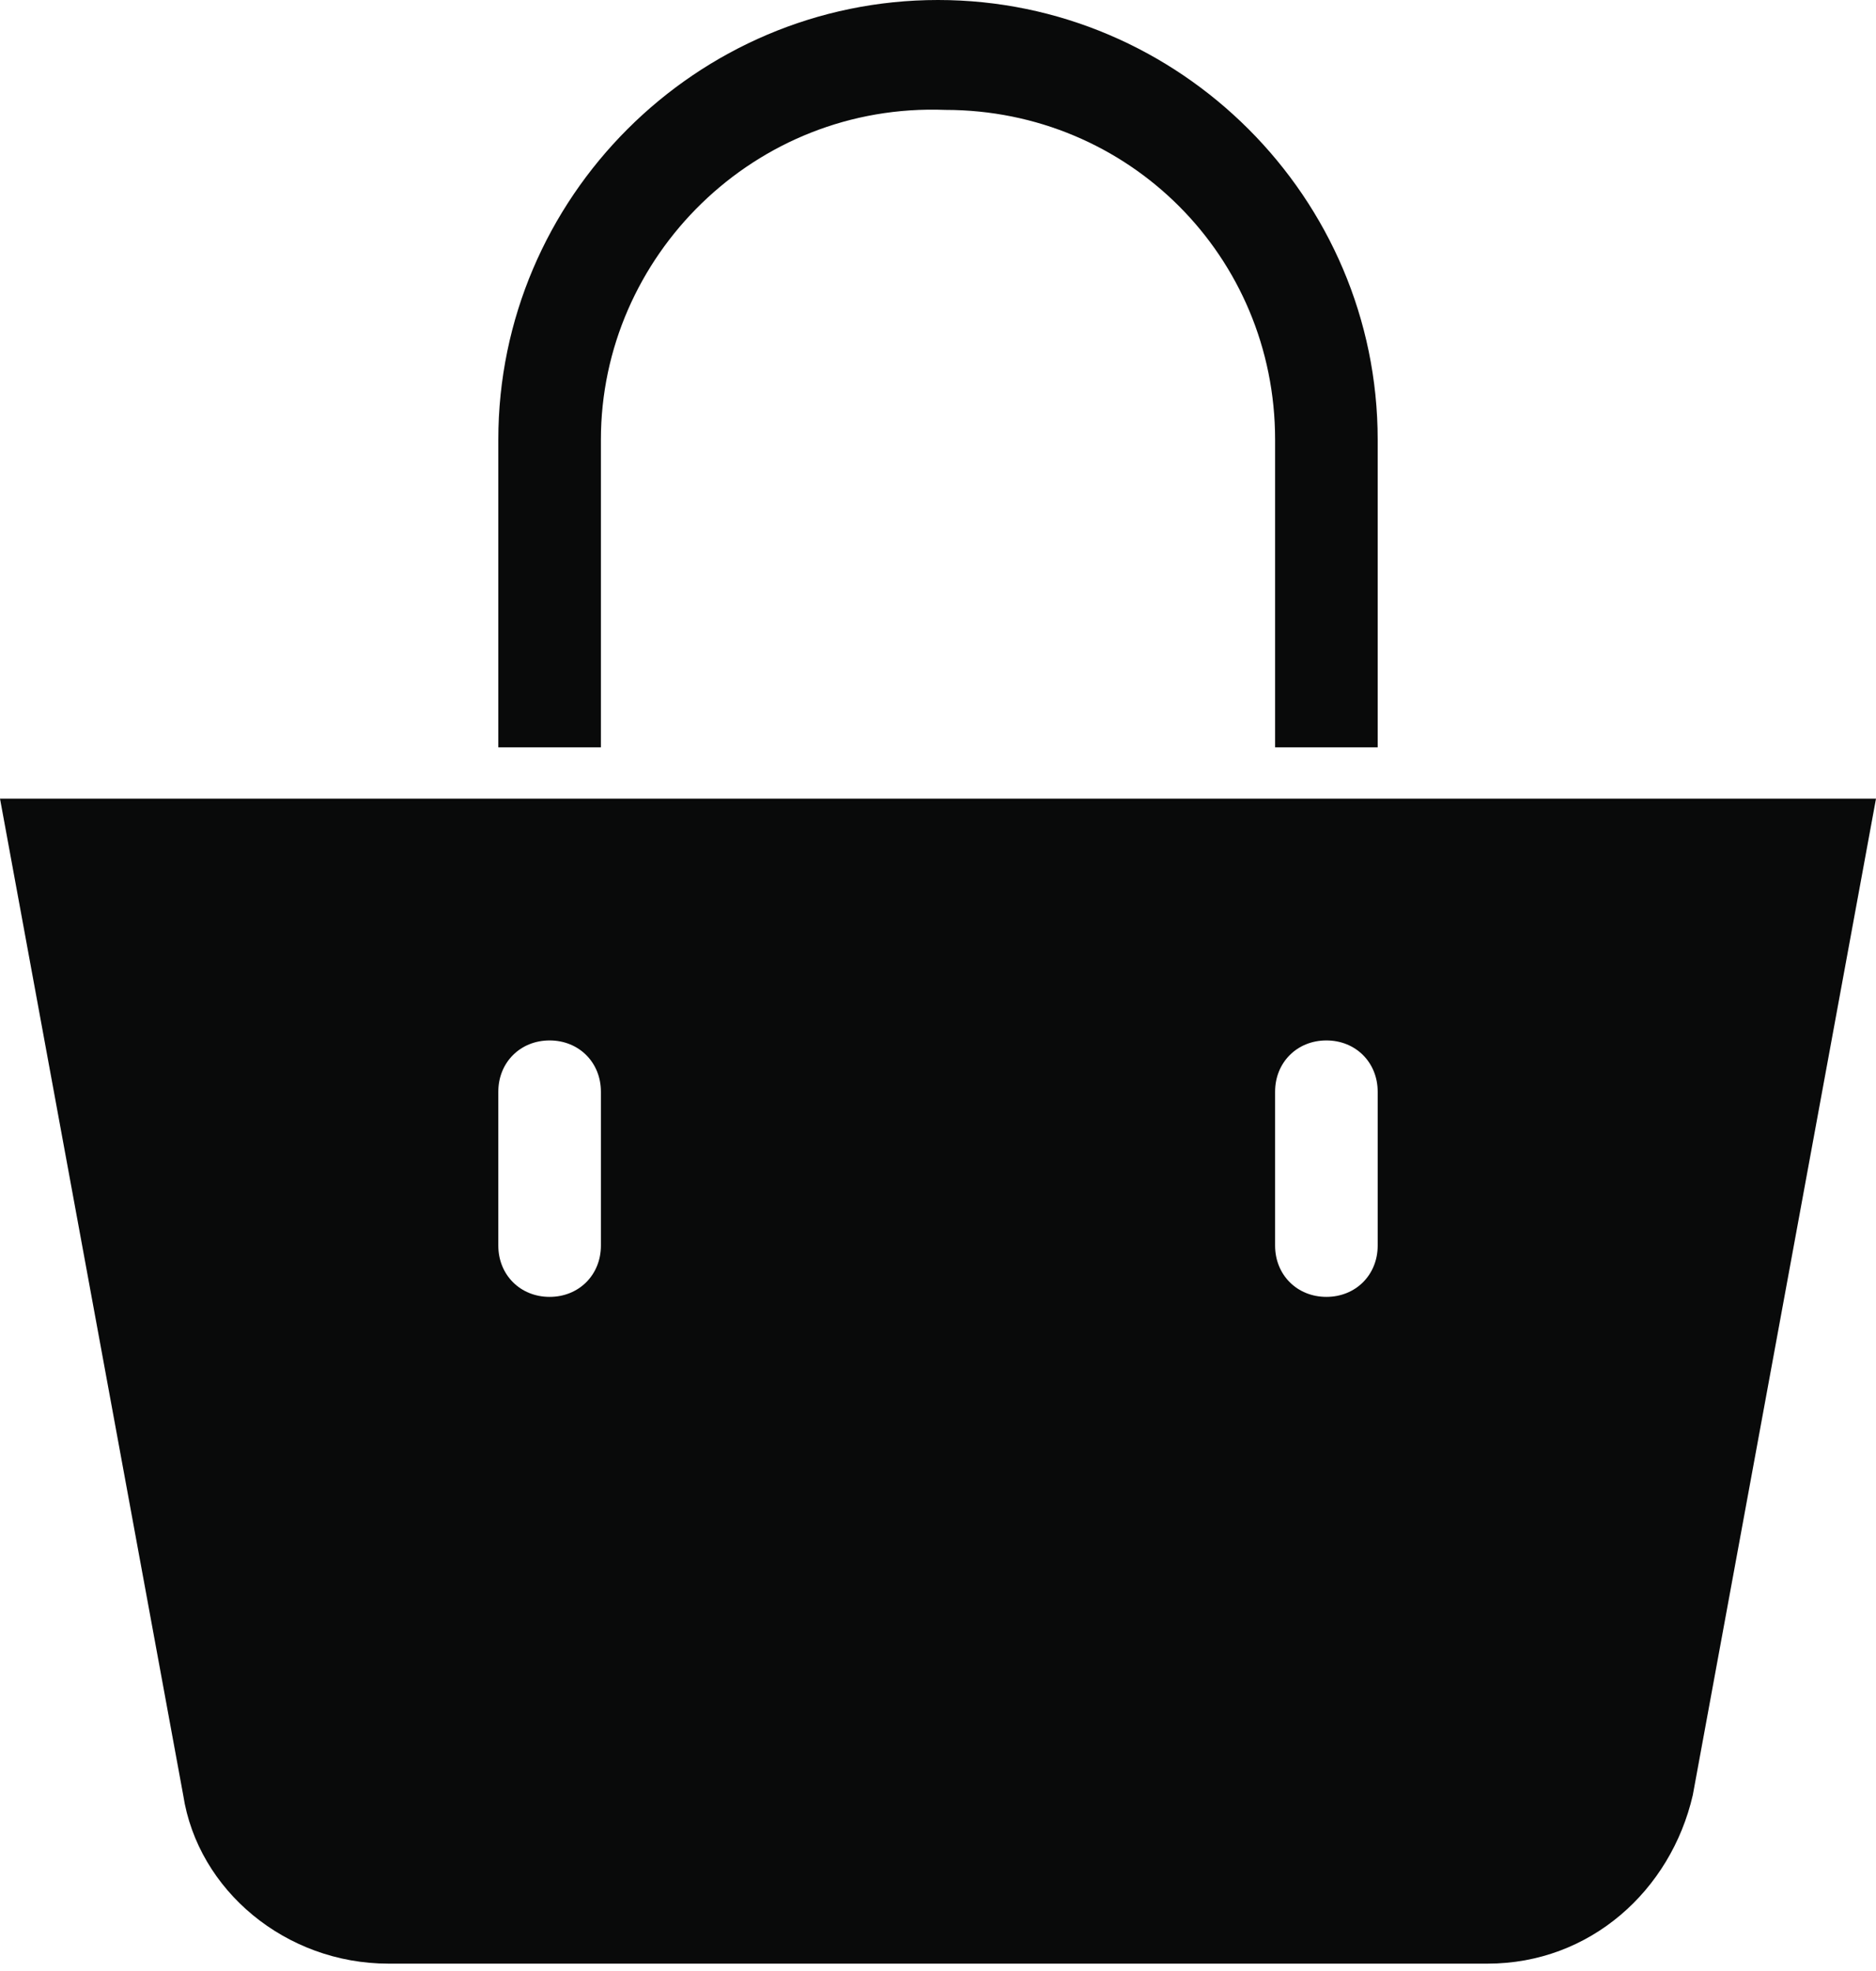 <?xml version="1.0" encoding="utf-8"?>
<!-- Generator: Adobe Illustrator 24.3.0, SVG Export Plug-In . SVG Version: 6.00 Build 0)  -->
<svg version="1.1" id="Laag_1" xmlns="http://www.w3.org/2000/svg" xmlns:xlink="http://www.w3.org/1999/xlink" x="0px" y="0px"
	 viewBox="0 0 25.6 26.9" style="enable-background:new 0 0 25.6 26.9;" xml:space="preserve">
<style type="text/css">
	.st0{fill:#090A0A;}
</style>
<g id="Group_174" transform="translate(-1709 -17)">
	<g id="bag_1_" transform="translate(1720.596 23)">
		<g id="Group_4" transform="translate(9.404)">
			<g id="Group_3" transform="translate(0)">
				<path id="Path_2" class="st0" d="M-21,4.9l2.5,13.6c0.2,1.3,1.4,2.3,2.8,2.3h15c1.4,0,2.5-1,2.8-2.3L4.6,4.9H-21z M-12.8,11
					c0,0.4-0.3,0.7-0.7,0.7c-0.4,0-0.7-0.3-0.7-0.7V8.9c0-0.4,0.3-0.7,0.7-0.7c0.4,0,0.7,0.3,0.7,0.7V11z M-2.2,11
					c0,0.4-0.3,0.7-0.7,0.7c-0.4,0-0.7-0.3-0.7-0.7V8.9c0-0.4,0.3-0.7,0.7-0.7c0.4,0,0.7,0.3,0.7,0.7V11z"/>
				<path id="Path_3" class="st0" d="M-12.8,0c0-2.5,2.1-4.6,4.7-4.5c2.5,0,4.5,2,4.5,4.5v4.2h1.4V0c0-3.3-2.7-6-6-6
					c-3.3,0-6,2.7-6,6v4.2h1.4V0z"/>
			</g>
		</g>
	</g>
</g>
</svg>
